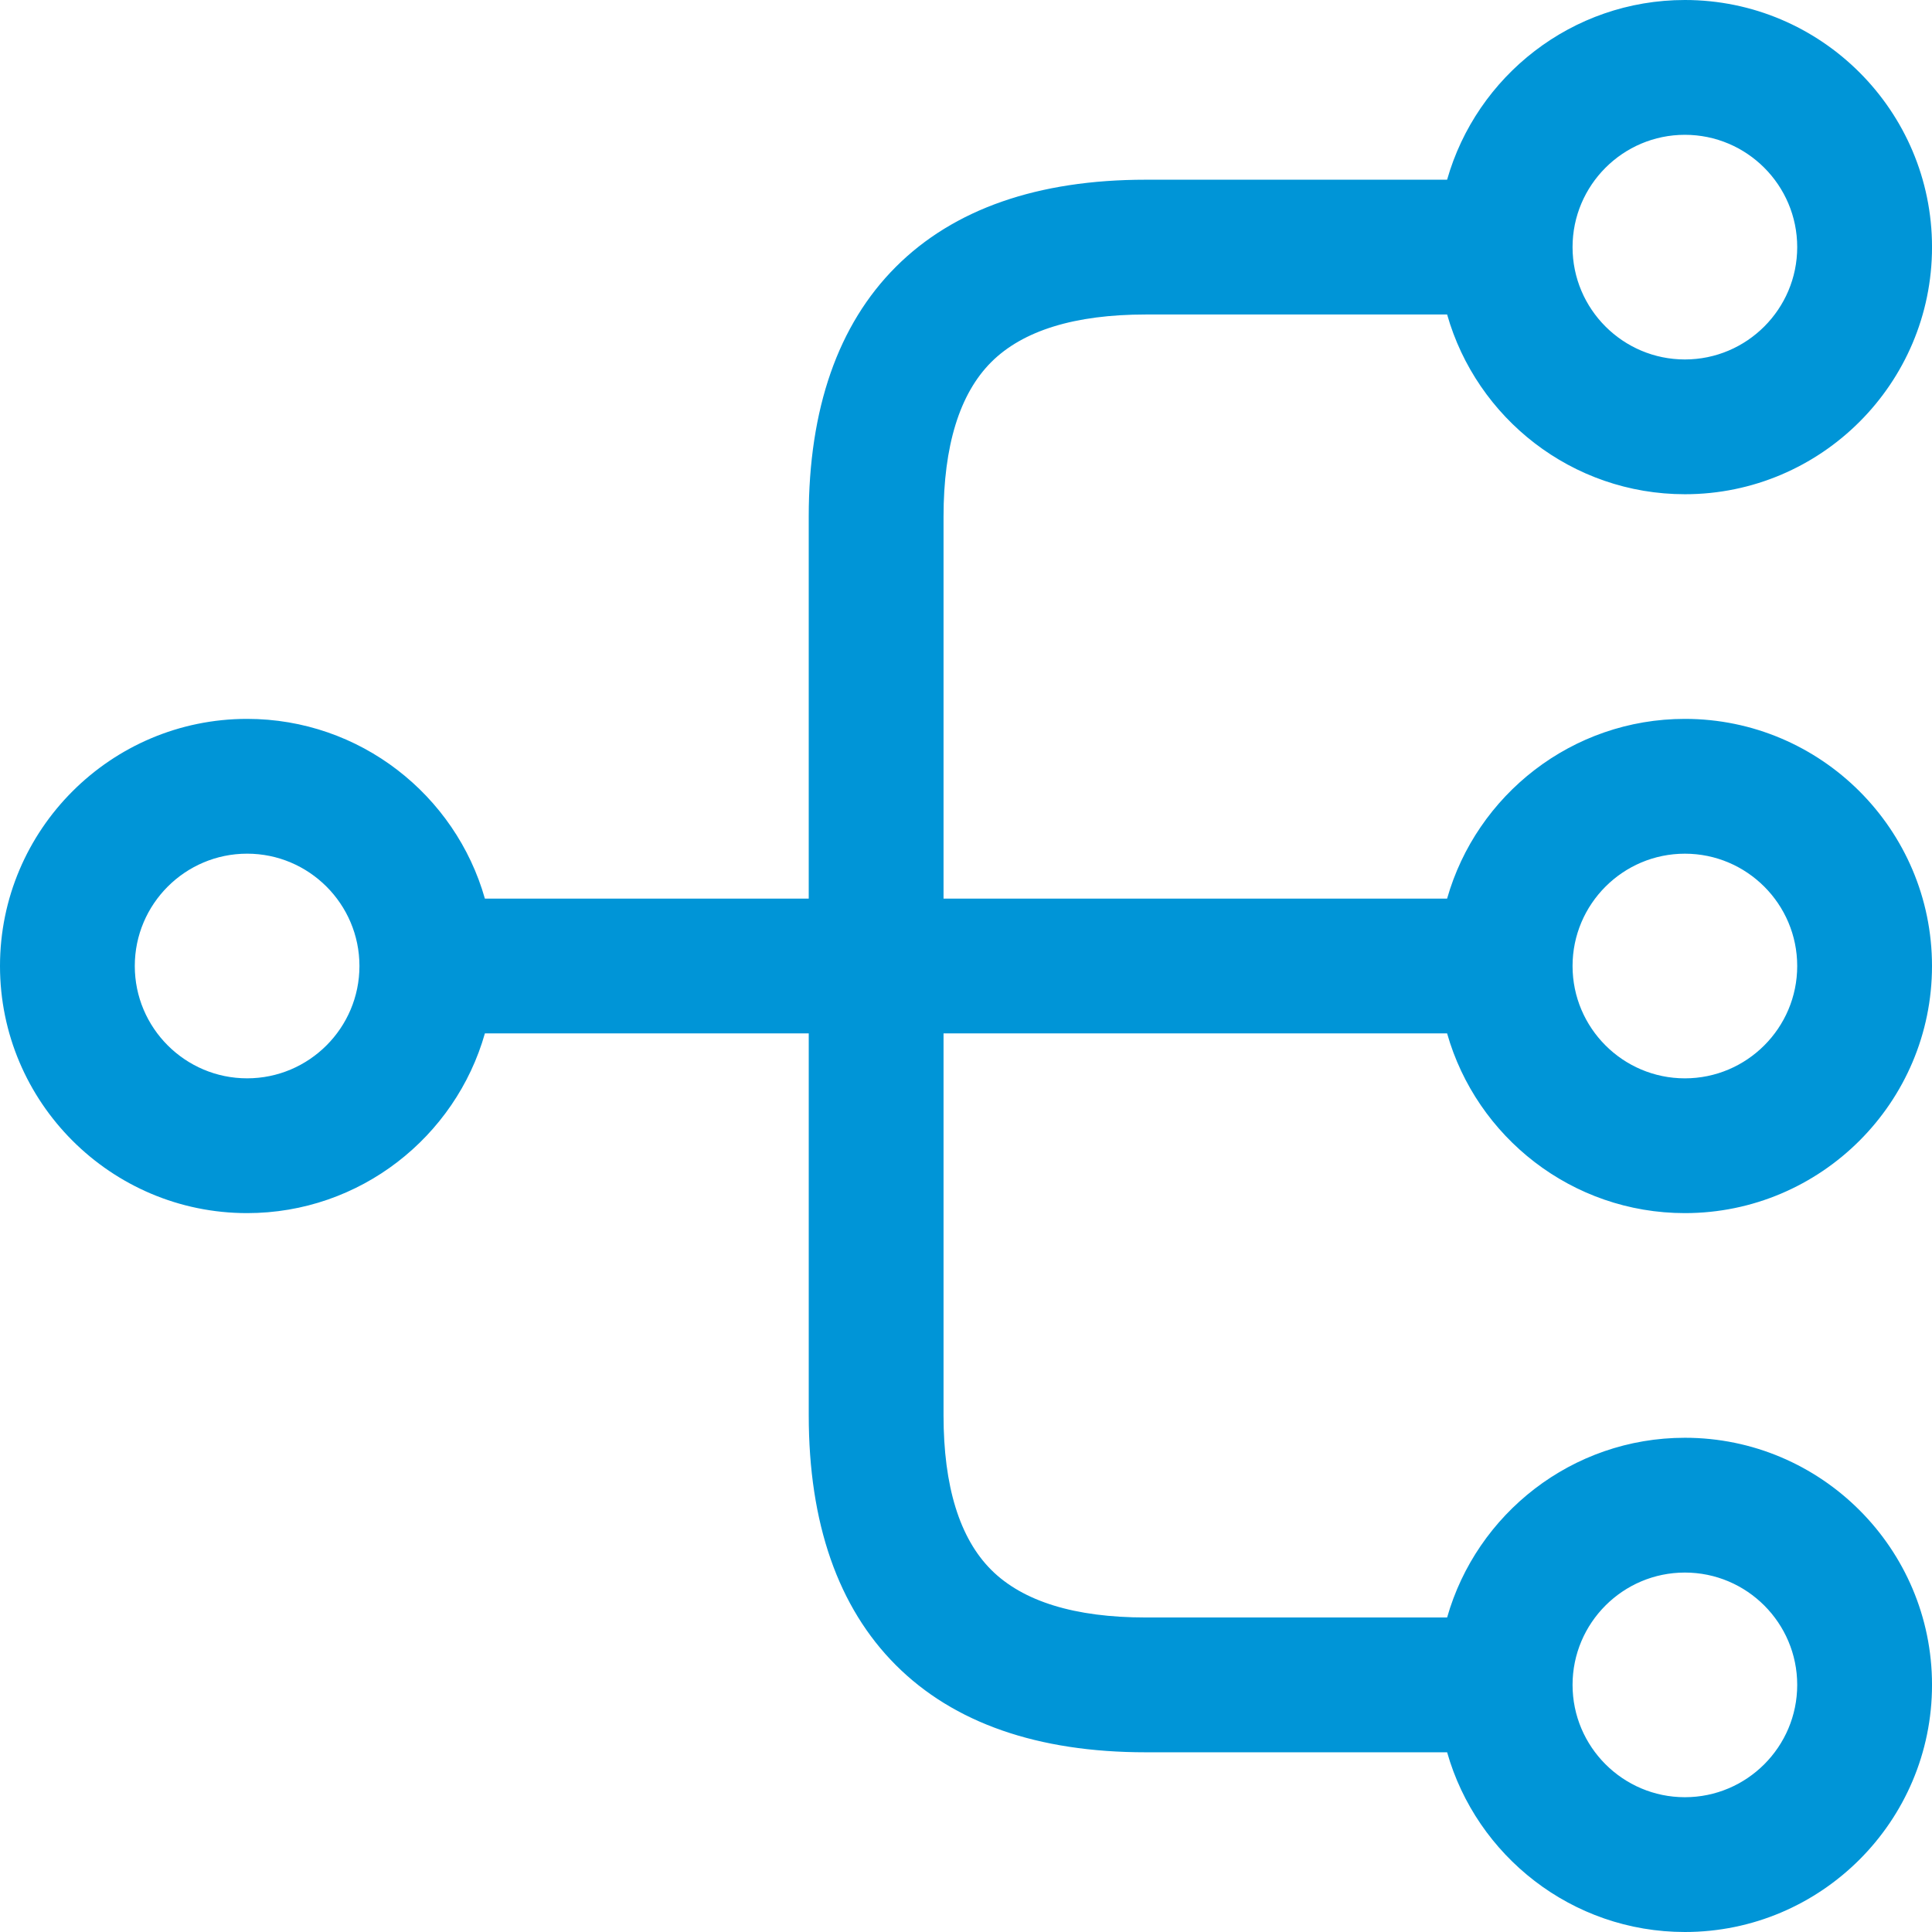<svg xmlns="http://www.w3.org/2000/svg" id="Capa_2" data-name="Capa 2" viewBox="0 0 1074.3 1074.3"><defs><style>      .cls-1 {        fill: #0095d7;        stroke-width: 0px;      }    </style></defs><g id="Capa_1-2" data-name="Capa 1"><path class="cls-1" d="m804.67,574.63c16.35,57.61,69.43,99.93,132.22,99.93,75.77,0,137.41-61.64,137.41-137.41s-61.64-137.41-137.41-137.41c-62.78,0-115.86,42.32-132.22,99.93h-280.01v-212.36c0-39.43,8.92-68.34,26.5-85.93,17.58-17.58,46.49-26.5,85.93-26.5h167.59c16.35,57.61,69.43,99.94,132.22,99.94,75.77,0,137.41-61.64,137.41-137.41S1012.66,0,936.89,0c-62.78,0-115.86,42.32-132.22,99.93h-167.59c-60.03,0-106.78,16.3-138.93,48.45-32.15,32.15-48.45,78.89-48.45,138.93v212.36h-180.08c-16.35-57.61-69.43-99.93-132.22-99.93C61.64,399.74,0,461.38,0,537.15s61.64,137.41,137.41,137.41c62.78,0,115.86-42.32,132.22-99.93h180.08v212.36c0,60.03,16.3,106.78,48.45,138.93,32.15,32.15,78.89,48.45,138.93,48.45h167.59c16.35,57.61,69.43,99.93,132.22,99.93,75.77,0,137.41-61.64,137.41-137.41s-61.64-137.41-137.41-137.41c-62.78,0-115.86,42.32-132.22,99.93h-167.59c-39.43,0-68.34-8.92-85.93-26.5-17.58-17.58-26.5-46.49-26.5-85.93v-212.36h280.01Zm132.22-99.93c34.44,0,62.46,28.02,62.46,62.46s-28.02,62.46-62.46,62.46-62.46-28.02-62.46-62.46,28.02-62.46,62.46-62.46Zm0-399.74c34.44,0,62.46,28.02,62.46,62.46s-28.02,62.46-62.46,62.46-62.46-28.02-62.46-62.46,28.02-62.46,62.46-62.46ZM137.41,599.61c-34.44,0-62.46-28.02-62.46-62.46s28.02-62.46,62.46-62.46,62.46,28.02,62.46,62.46-28.02,62.46-62.46,62.46Zm799.48,274.82c34.44,0,62.46,28.02,62.46,62.46s-28.02,62.46-62.46,62.46-62.46-28.02-62.46-62.46,28.02-62.46,62.46-62.46Z"></path></g></svg>